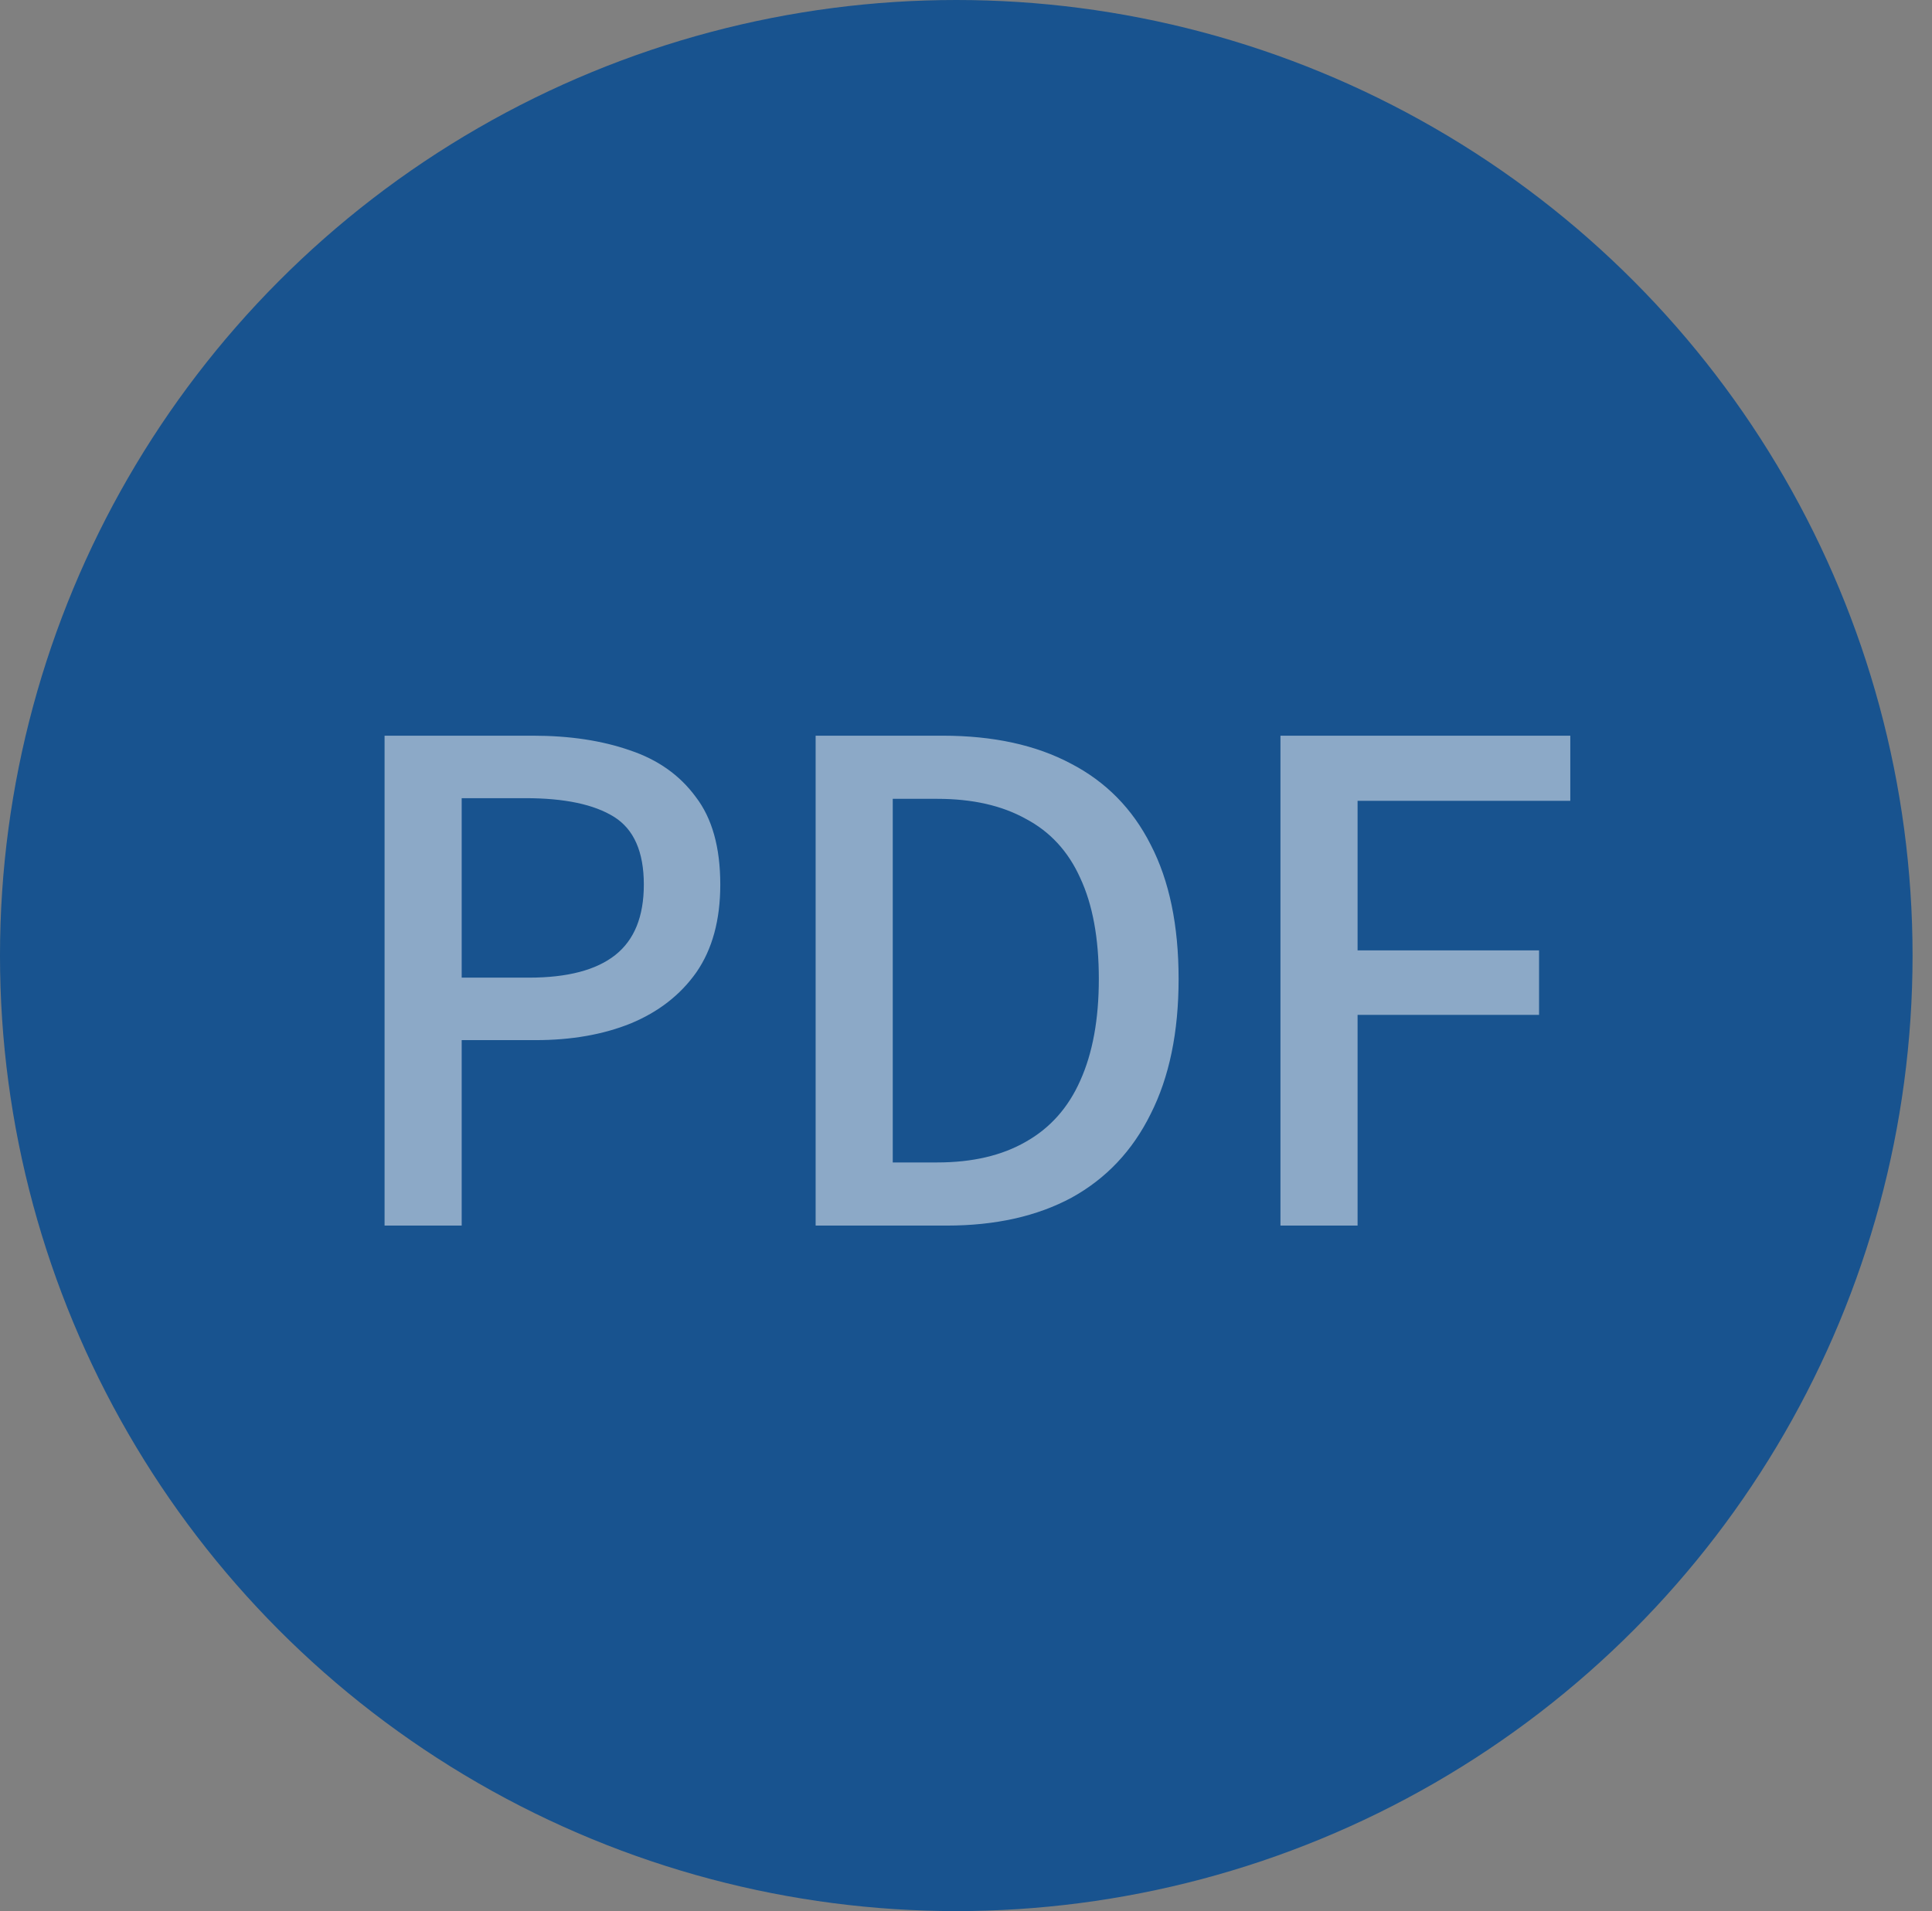 <svg width="93" height="92" viewBox="0 0 93 92" fill="none" xmlns="http://www.w3.org/2000/svg">
<rect x="0" y="0" width="93" height="92" fill="#808080" stroke="none"/>
<ellipse cx="46.032" cy="46" rx="46.032" ry="46" fill="#0D4E90" fill-opacity="0.9"/>
<path d="M18.512 59V35.416H25.648C27.419 35.416 28.976 35.651 30.32 36.12C31.664 36.568 32.72 37.315 33.488 38.36C34.278 39.384 34.672 40.792 34.672 42.584C34.672 44.291 34.288 45.699 33.52 46.808C32.752 47.896 31.696 48.717 30.352 49.272C29.03 49.805 27.504 50.072 25.776 50.072H22.224V59H18.512ZM22.224 47.064H25.456C27.312 47.064 28.699 46.701 29.616 45.976C30.534 45.251 30.992 44.12 30.992 42.584C30.992 41.005 30.512 39.917 29.552 39.32C28.592 38.723 27.174 38.424 25.296 38.424H22.224V47.064ZM39.262 59V35.416H45.374C47.806 35.416 49.865 35.864 51.55 36.76C53.236 37.635 54.516 38.936 55.39 40.664C56.286 42.392 56.734 44.547 56.734 47.128C56.734 49.688 56.286 51.853 55.39 53.624C54.516 55.395 53.246 56.739 51.582 57.656C49.918 58.552 47.913 59 45.566 59H39.262ZM42.974 55.96H45.118C46.804 55.96 48.222 55.629 49.374 54.968C50.548 54.307 51.422 53.325 51.998 52.024C52.596 50.701 52.894 49.069 52.894 47.128C52.894 45.165 52.596 43.544 51.998 42.264C51.422 40.984 50.548 40.035 49.374 39.416C48.222 38.776 46.804 38.456 45.118 38.456H42.974V55.96ZM61.637 59V35.416H75.589V38.552H65.349V45.752H74.085V48.856H65.349V59H61.637Z" fill="white" fill-opacity="0.5"/>
</svg>
